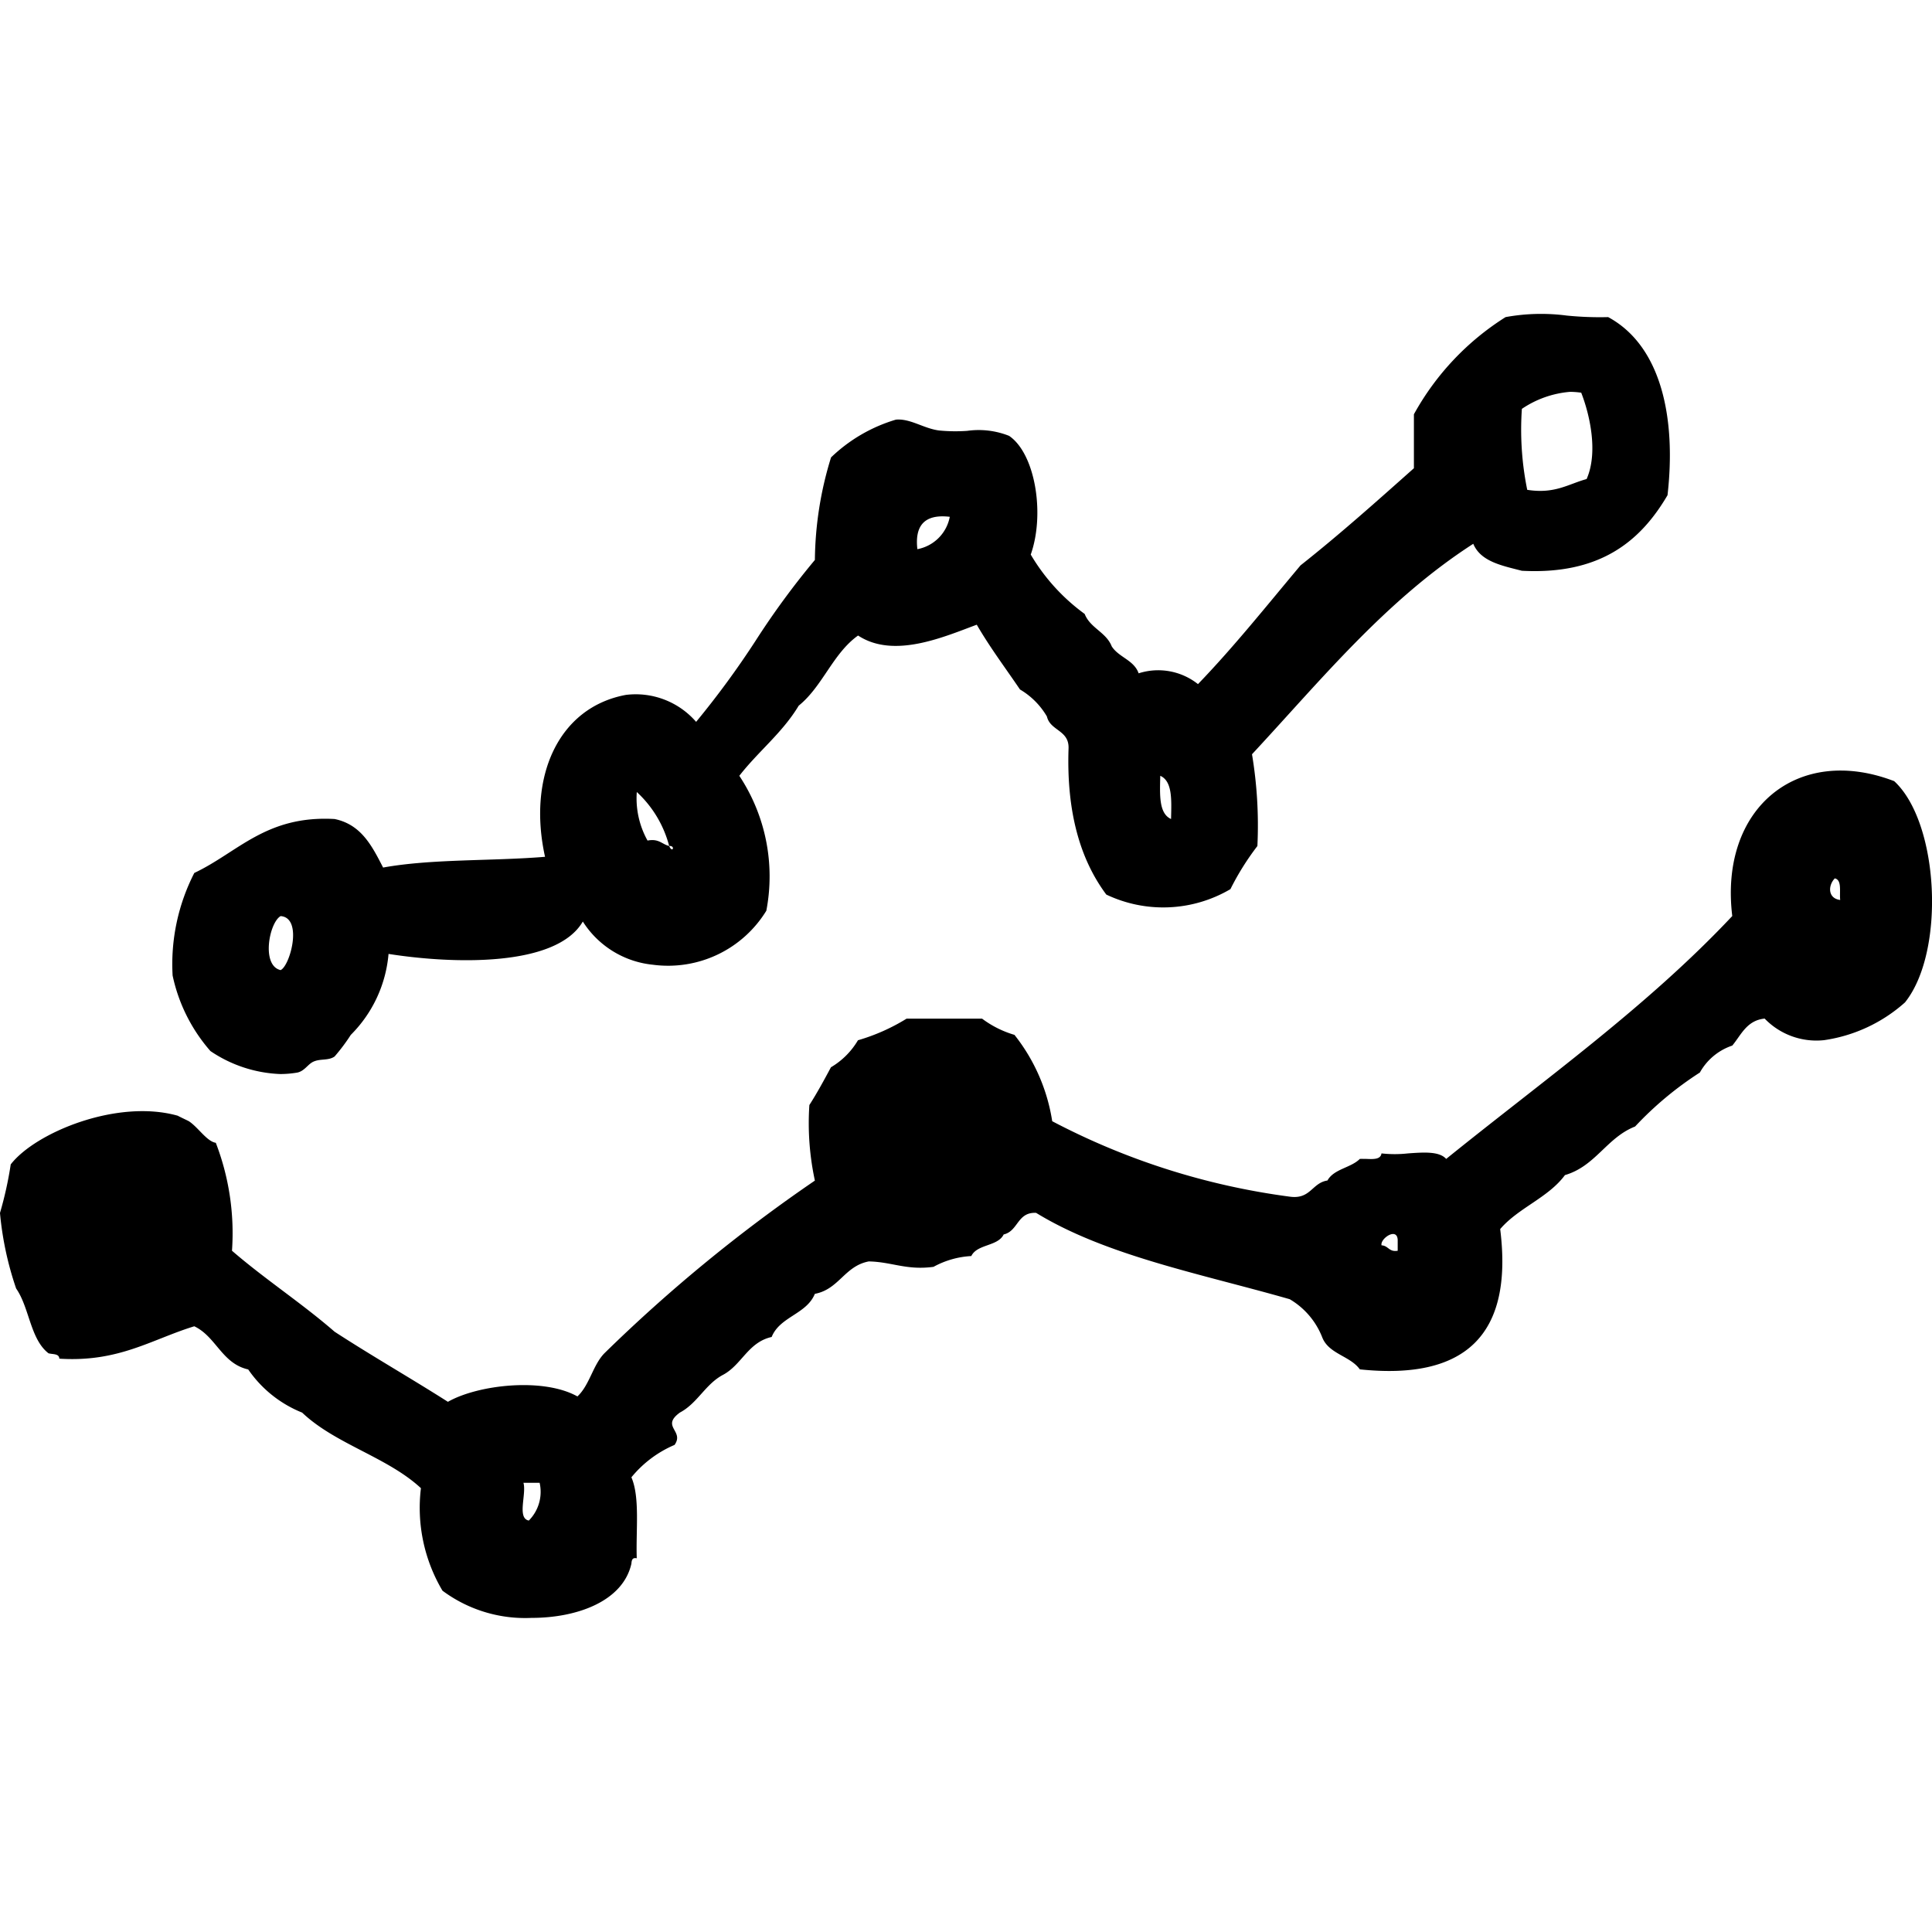 <?xml version="1.0" encoding="utf-8"?><!-- Uploaded to: SVG Repo, www.svgrepo.com, Generator: SVG Repo Mixer Tools -->
<svg fill="#000000" width="800px" height="800px" viewBox="0 -17.06 104.999 104.999" xmlns="http://www.w3.org/2000/svg">
  <path id="chart1" d="M391.048,439.954a8.822,8.822,0,0,1-1.172-5.572c-1.825-1.692-4.65-2.39-6.456-4.107a6.473,6.473,0,0,1-2.93-2.345c-1.436-.324-1.739-1.78-2.931-2.346-2.322.711-4.1,1.966-7.334,1.76-.011-.286-.361-.228-.588-.292-.995-.765-1.036-2.486-1.76-3.521a17.554,17.554,0,0,1-.878-4.106,20,20,0,0,0,.584-2.639c1.338-1.732,5.8-3.579,9.093-2.641-.069-.019.552.271.586.293.509.331.977,1.1,1.466,1.174a13.657,13.657,0,0,1,.88,5.866c1.782,1.542,3.794,2.851,5.575,4.4,2.013,1.31,4.13,2.518,6.16,3.811,1.623-.927,5.171-1.337,7.038-.293.66-.61.838-1.7,1.465-2.344a84.347,84.347,0,0,1,11.441-9.386,14.78,14.78,0,0,1-.3-4.106c.419-.655.8-1.356,1.173-2.053a4.148,4.148,0,0,0,1.468-1.468,10.668,10.668,0,0,0,2.641-1.173h4.106a5.509,5.509,0,0,0,1.758.88,10.017,10.017,0,0,1,2.052,4.693,38.566,38.566,0,0,0,12.909,4.1c1.136.16,1.2-.747,2.05-.878.347-.631,1.273-.685,1.759-1.173.113-.006.238,0,.362,0,.385.016.77.032.815-.3a6.489,6.489,0,0,0,1.442,0c.851-.061,1.7-.122,2.074.3,5.3-4.285,10.905-8.257,15.548-13.2-.712-5.847,3.537-9.351,8.8-7.331,2.441,2.245,2.8,9.261.587,12.025a8.4,8.4,0,0,1-4.4,2.052,3.906,3.906,0,0,1-3.227-1.173c-.973.1-1.271.878-1.758,1.467a3.169,3.169,0,0,0-1.763,1.465,18.5,18.5,0,0,0-3.52,2.934c-1.545.606-2.147,2.155-3.812,2.64-.914,1.237-2.529,1.774-3.52,2.934.727,5.807-1.944,8.221-7.628,7.624-.528-.739-1.706-.833-2.051-1.76a4.158,4.158,0,0,0-1.758-2.052c-4.784-1.373-9.966-2.354-13.784-4.693-1.032-.052-.965.991-1.763,1.173-.319.657-1.44.515-1.759,1.174a4.8,4.8,0,0,0-2.054.586c-1.463.2-2.269-.271-3.518-.294-1.317.248-1.616,1.515-2.931,1.762-.454,1.112-1.9,1.232-2.347,2.344-1.279.284-1.622,1.508-2.637,2.054-.965.506-1.391,1.547-2.348,2.052-1.062.772.256.988-.293,1.76a6.121,6.121,0,0,0-2.345,1.761c.472,1.089.239,2.885.291,4.4-.249-.052-.277.114-.291.293-.455,2.032-2.93,2.947-5.428,2.947A7.526,7.526,0,0,1,391.048,439.954Zm4.692-3.812a2.215,2.215,0,0,0,.587-2.052h-.879C395.624,434.7,395.084,436.017,395.74,436.142Zm46.344-14.957c.373.016.4.376.877.294v-.588c-.01-.234-.117-.322-.252-.322C442.427,420.569,442.021,420.945,442.084,421.185Zm24.926-18.77c-.049-.439.107-1.084-.293-1.174C466.34,401.631,466.333,402.332,467.01,402.415Zm-88.574,8.211a9.093,9.093,0,0,1-2.055-4.106,10.868,10.868,0,0,1,1.179-5.573c2.385-1.129,3.9-3.139,7.624-2.932,1.457.3,2.039,1.479,2.637,2.638,2.65-.48,5.911-.345,8.8-.584-.964-4.369.74-8.126,4.4-8.8a4.347,4.347,0,0,1,3.811,1.466,48.028,48.028,0,0,0,3.227-4.4,43.723,43.723,0,0,1,3.228-4.4,19.374,19.374,0,0,1,.878-5.572,8.617,8.617,0,0,1,3.523-2.052c.787-.071,1.5.477,2.344.588a9.166,9.166,0,0,0,1.533.021,4.473,4.473,0,0,1,2.277.272c1.422.967,1.957,4.244,1.176,6.452a10.726,10.726,0,0,0,2.932,3.227c.3.771,1.164.986,1.468,1.758.378.6,1.21.742,1.464,1.468a3.48,3.48,0,0,1,3.225.587c1.969-2.043,3.744-4.275,5.574-6.454,2.129-1.683,4.143-3.484,6.161-5.279v-2.932a14.513,14.513,0,0,1,4.982-5.281,10.737,10.737,0,0,1,3.331-.083,18.023,18.023,0,0,0,2.245.083c2.909,1.576,3.7,5.529,3.225,9.68-1.48,2.524-3.685,4.329-7.915,4.106-1.089-.28-2.239-.5-2.642-1.466-4.757,3.066-8.258,7.385-12.025,11.438a23.5,23.5,0,0,1,.293,4.987,14.441,14.441,0,0,0-1.466,2.344,7.205,7.205,0,0,1-6.746.294c-1.42-1.905-2.165-4.483-2.052-7.919.052-1.03-.992-.965-1.175-1.759a4.1,4.1,0,0,0-1.464-1.468c-.789-1.166-1.631-2.281-2.348-3.52-1.764.649-4.5,1.873-6.451.588-1.371.977-1.928,2.765-3.227,3.813-.879,1.468-2.2,2.488-3.227,3.811A9.9,9.9,0,0,1,408.648,403a6.261,6.261,0,0,1-6.162,2.935,5.11,5.11,0,0,1-3.811-2.348c-1.444,2.483-7.051,2.311-10.559,1.76a7.066,7.066,0,0,1-2.051,4.4,10.341,10.341,0,0,1-.88,1.174c-.345.243-.778.1-1.174.292-.292.144-.481.522-.88.587a5.528,5.528,0,0,1-.9.075A7.242,7.242,0,0,1,378.436,410.626Zm3.816-4.4c.517-.238,1.222-2.845,0-2.934C381.632,403.635,381.182,405.985,382.252,406.227Zm21.316-6.655c-.015-.05-.075-.1-.2-.09C403.483,399.756,403.6,399.664,403.567,399.572Zm-.2-.09a6.074,6.074,0,0,0-1.76-2.933,4.709,4.709,0,0,0,.584,2.639,1.321,1.321,0,0,1,.258-.027C402.864,399.16,403.033,399.4,403.367,399.482Zm27.276-1.467c.021-1,.09-2.048-.586-2.347C430.035,396.666,429.967,397.714,430.644,398.015ZM416.857,383.35a2.206,2.206,0,0,0,1.761-1.759,3.392,3.392,0,0,0-.394-.025Q416.65,381.566,416.857,383.35Zm32.853-7.625a16.366,16.366,0,0,0,.291,4.4c1.506.236,2.229-.314,3.227-.586.635-1.436.18-3.48-.293-4.693a4.328,4.328,0,0,0-.612-.046A5.473,5.473,0,0,0,449.709,375.725Z" transform="translate(-367 -370.564)"/>
</svg>